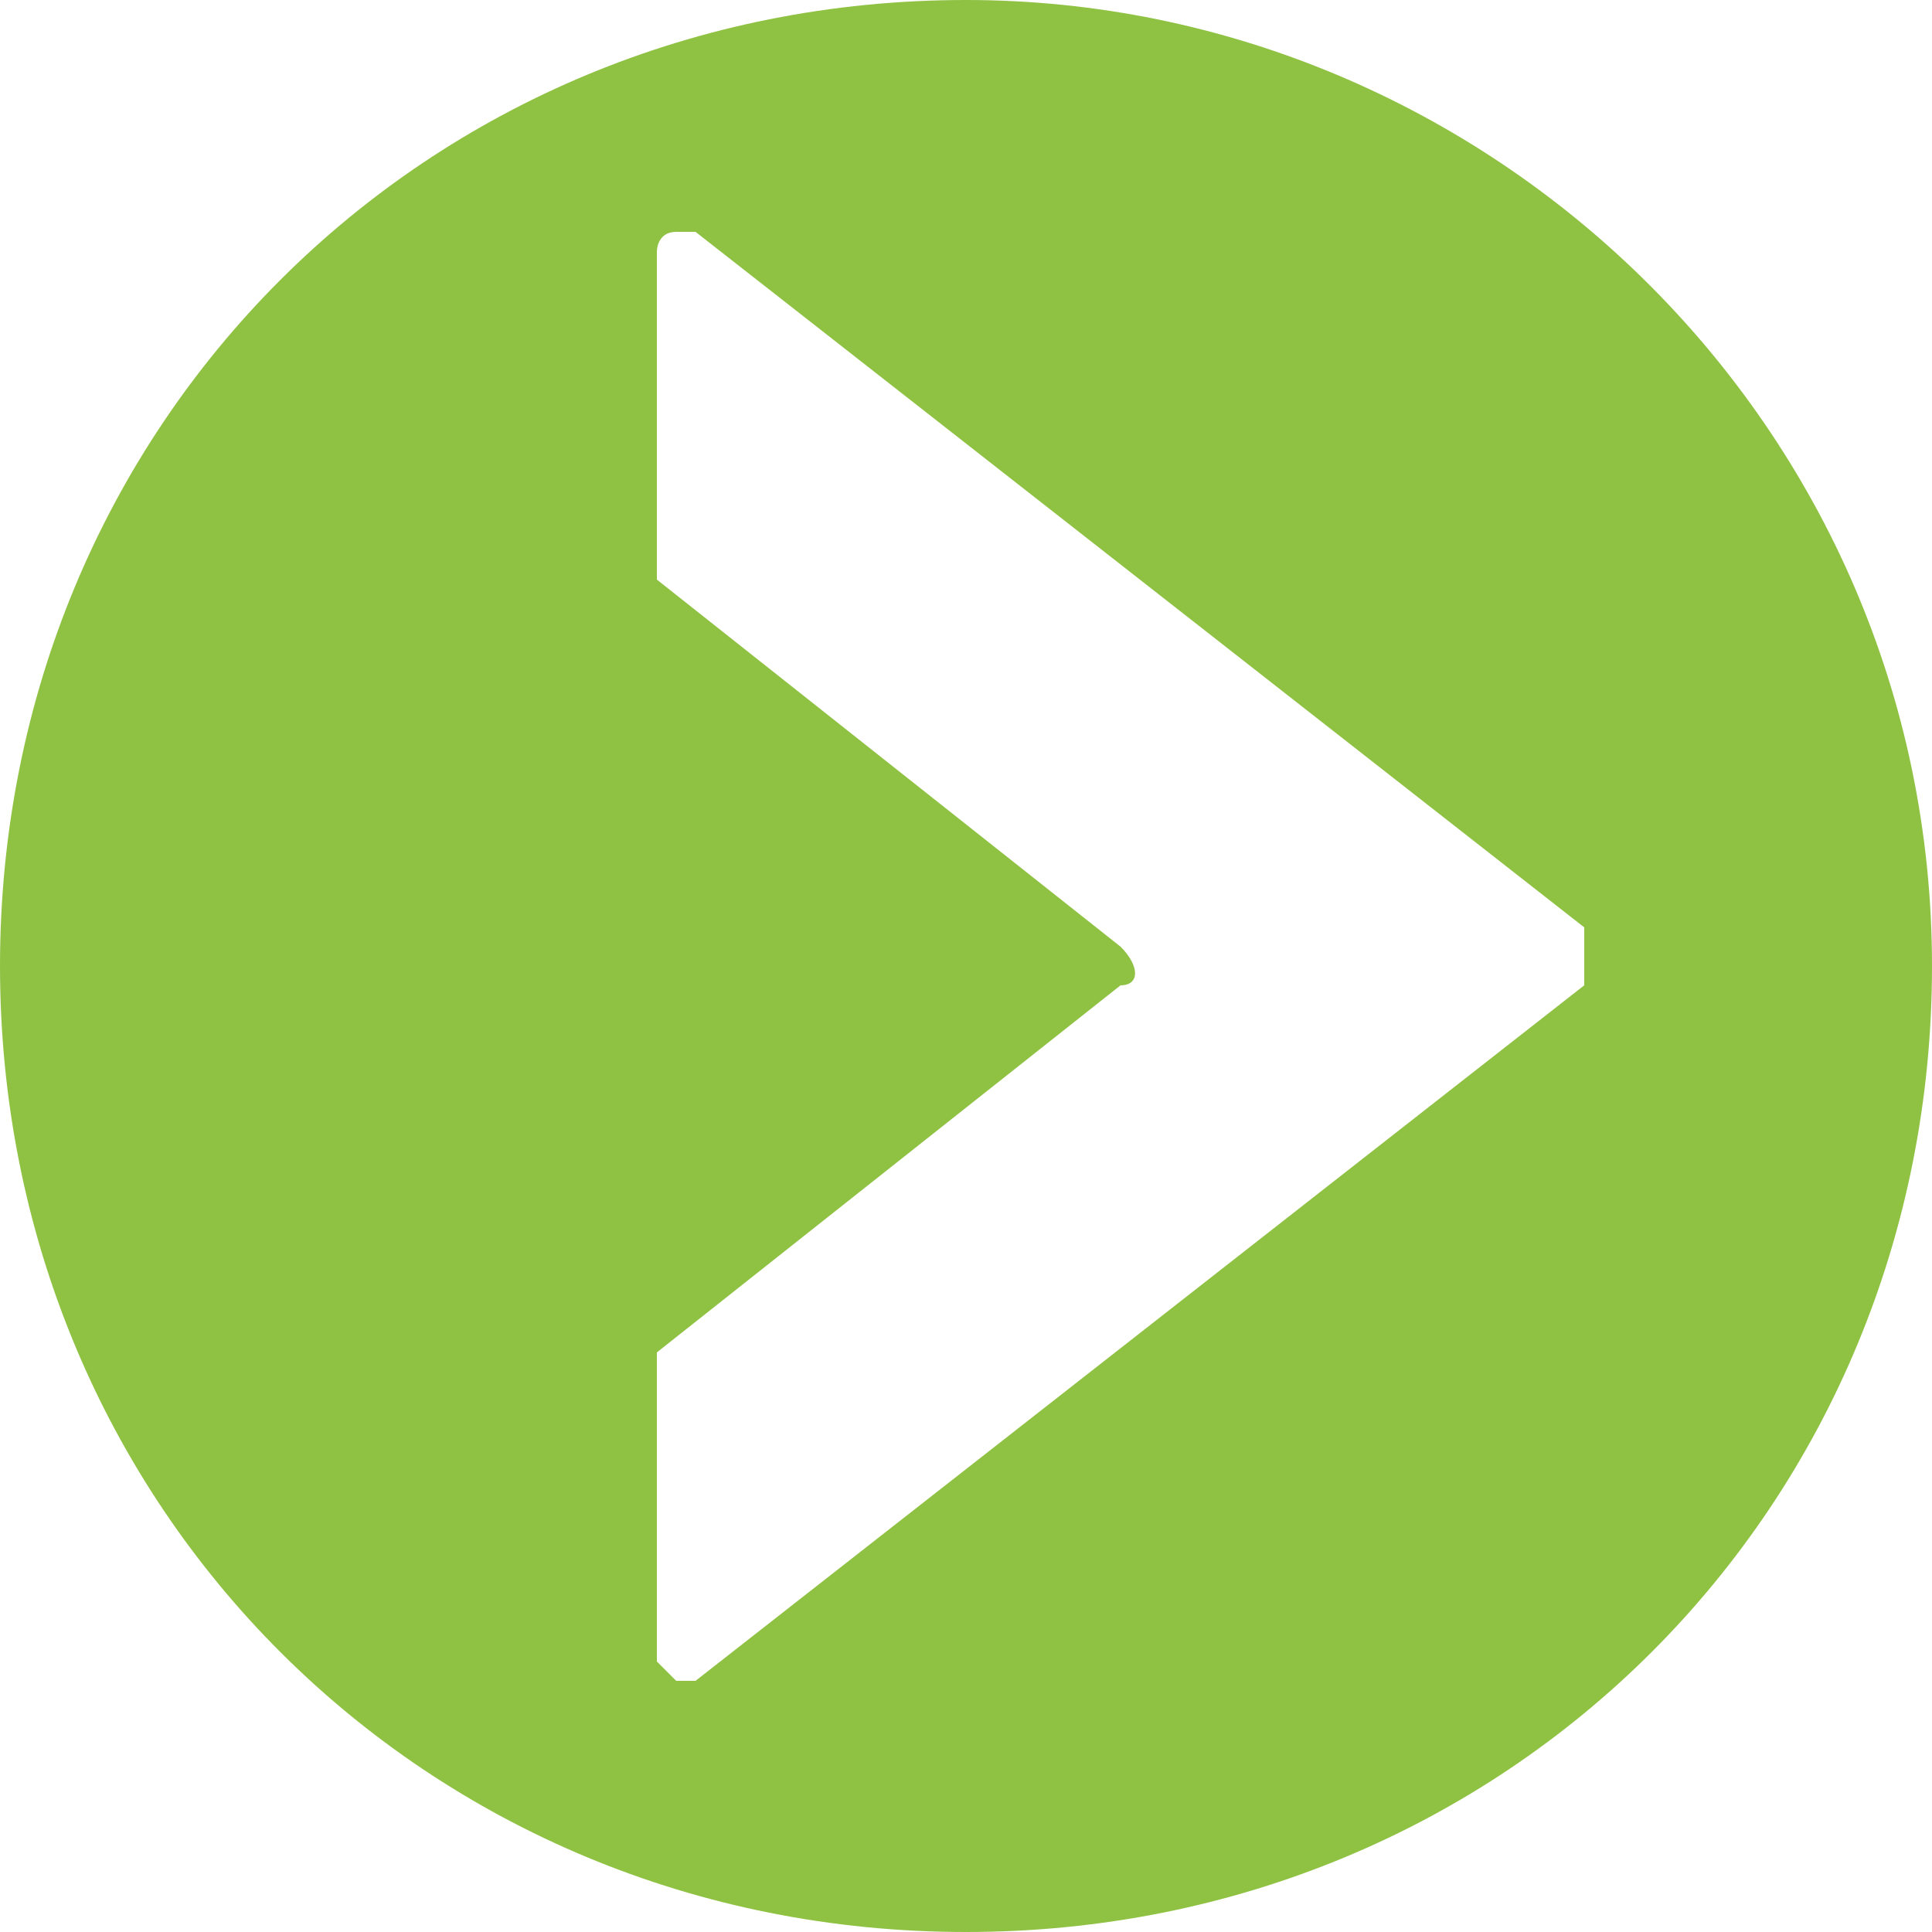 <?xml version="1.0" encoding="utf-8"?>
<!-- Generator: Adobe Illustrator 17.1.0, SVG Export Plug-In . SVG Version: 6.00 Build 0)  -->
<!DOCTYPE svg PUBLIC "-//W3C//DTD SVG 1.1//EN" "http://www.w3.org/Graphics/SVG/1.1/DTD/svg11.dtd">
<svg version="1.1" id="Capa_1" xmlns="http://www.w3.org/2000/svg" xmlns:xlink="http://www.w3.org/1999/xlink" x="0px" y="0px"
	 width="10px" height="10px" viewBox="295 295 10 10" enable-background="new 295 295 10 10" xml:space="preserve">
<g>
	<g id="c121_arrow">
		<path fill="#8FC243" d="M300,295c-2.8,0-5,2.2-5,5c0,2.8,2.2,5,5,5c2.8,0,5-2.2,5-5C305,297.2,302.7,295,300,295z M303.2,300.1
			l-4.6,3.6c0,0-0.1,0-0.1,0s-0.1-0.1-0.1-0.1V302l2.4-1.9c0.1,0,0.1-0.1,0-0.2l-2.4-1.9v-1.7c0,0,0-0.1,0.1-0.1s0.1,0,0.1,0
			l4.6,3.6C303.2,300,303.2,300,303.2,300.1z"/>
	</g>
</g>
</svg>
